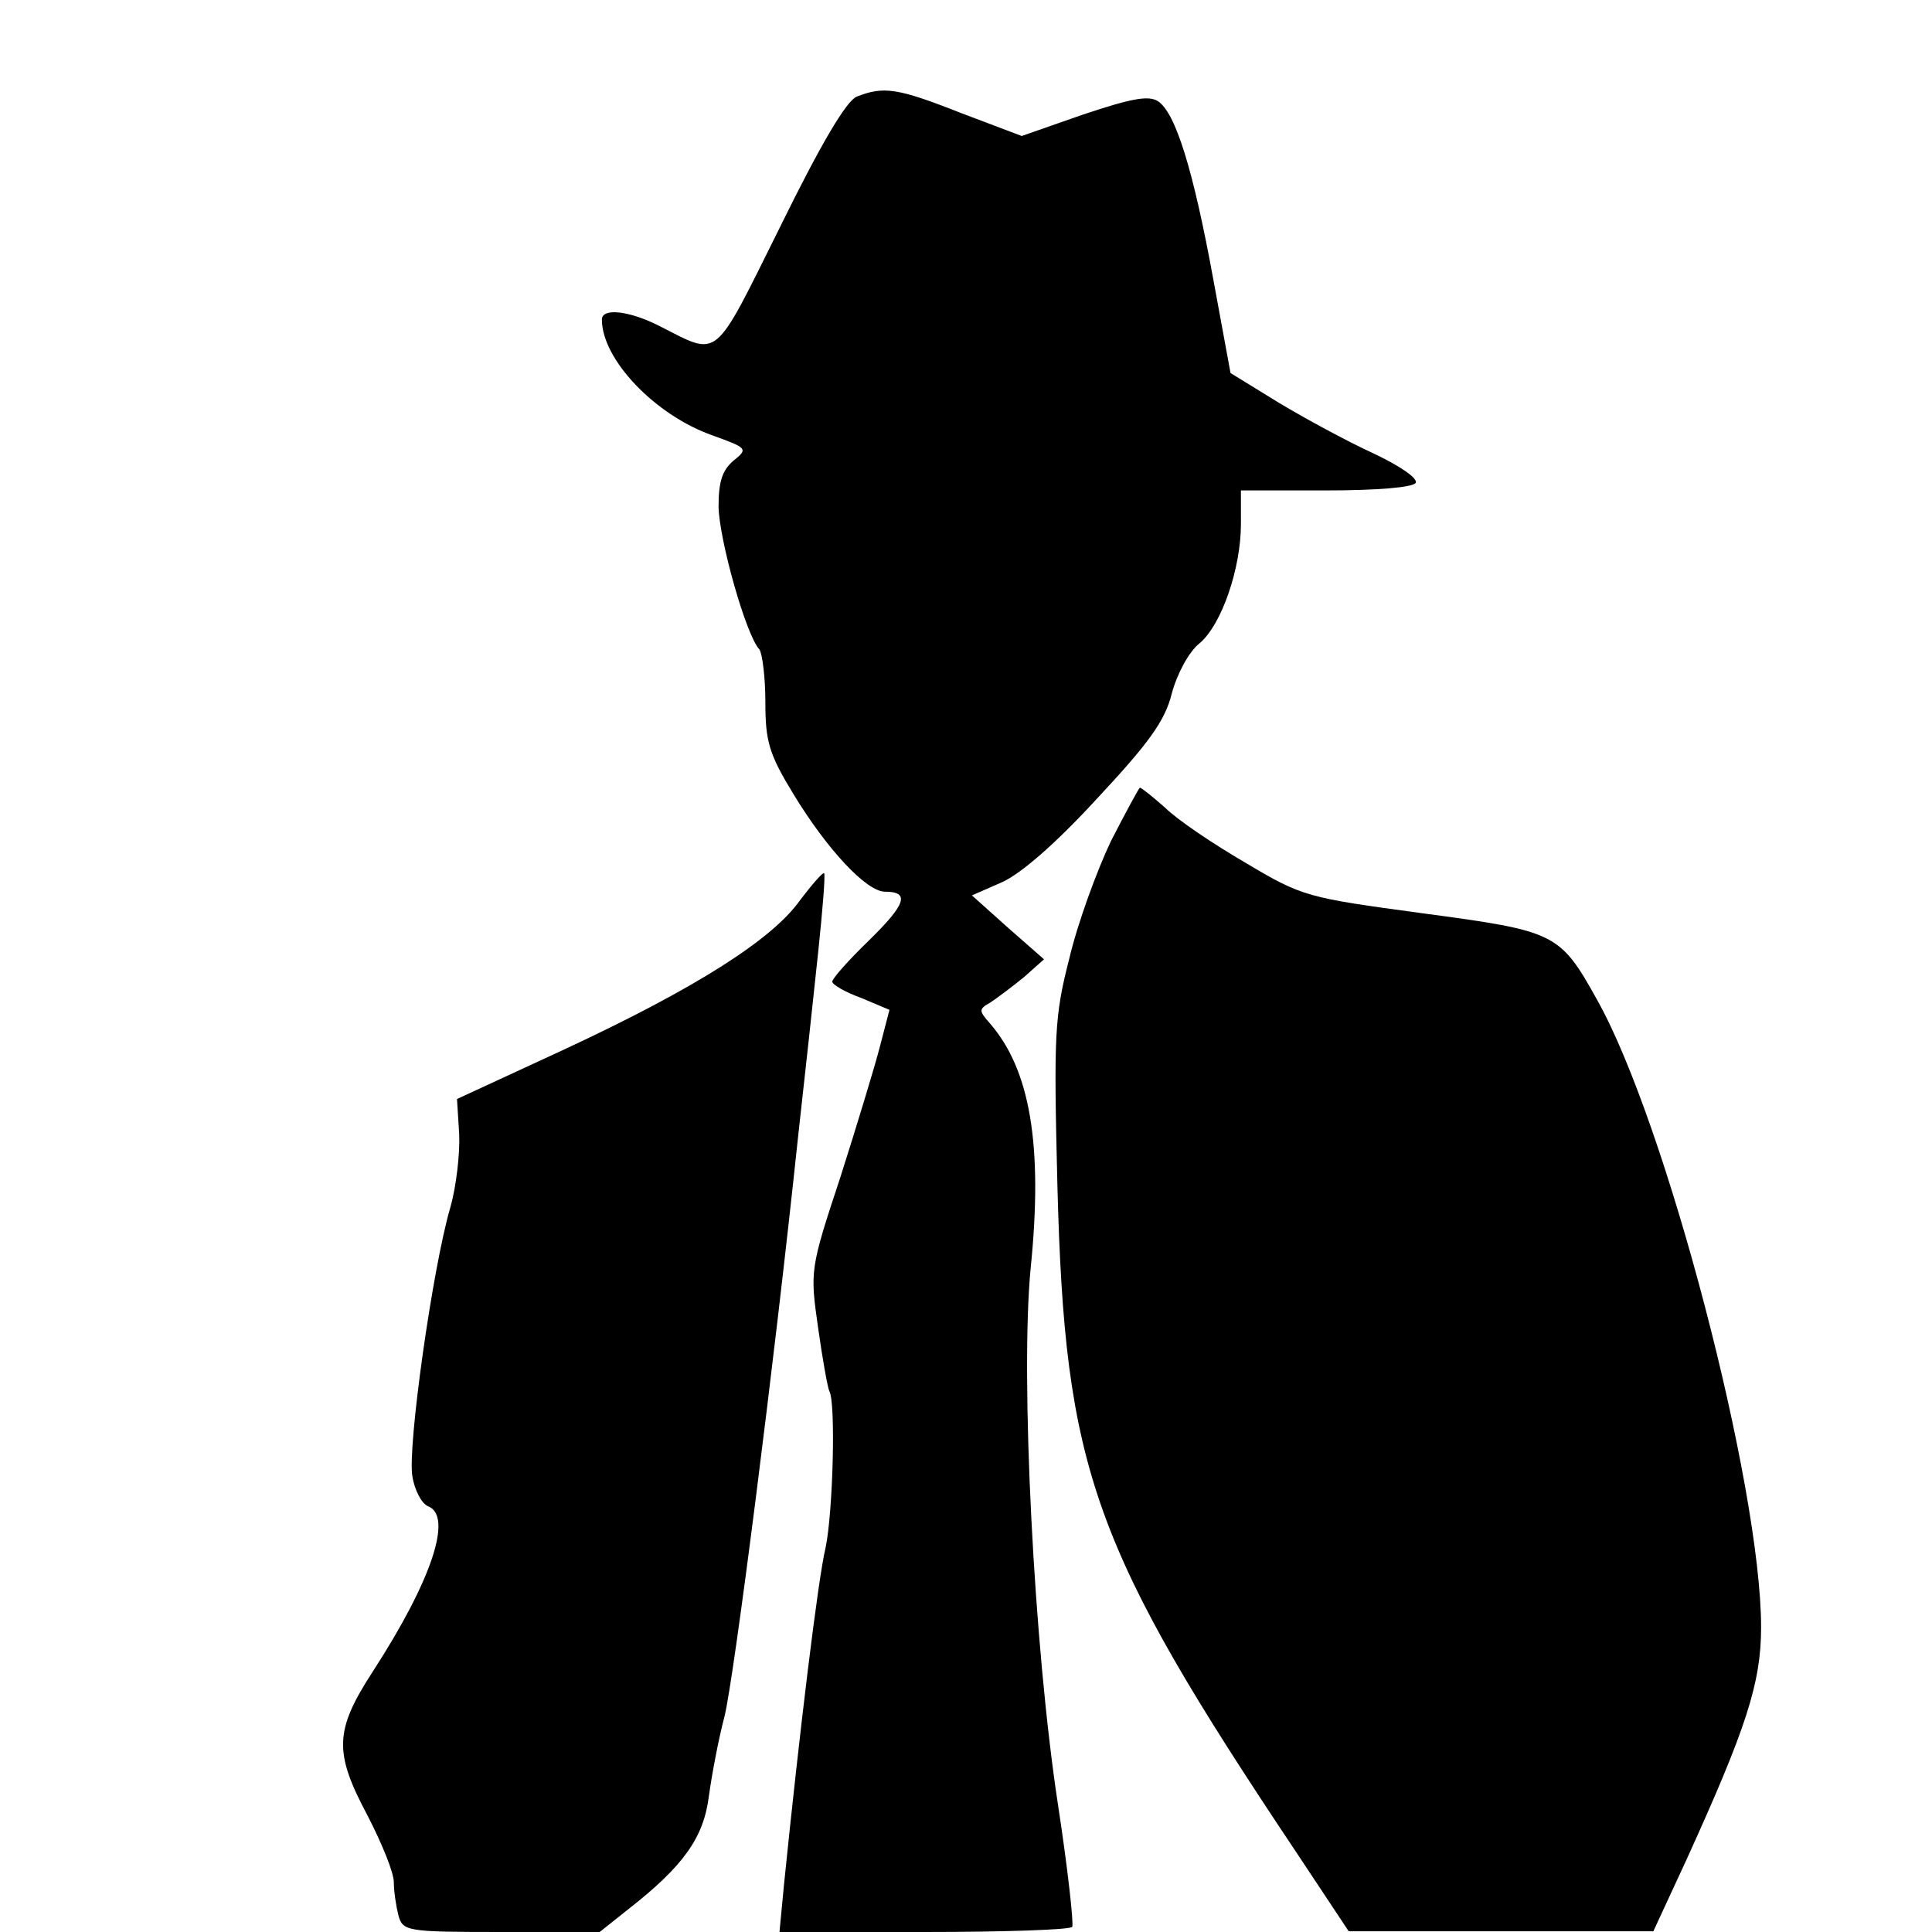 <?xml version="1.0" standalone="no"?>
<!DOCTYPE svg PUBLIC "-//W3C//DTD SVG 20010904//EN"
 "http://www.w3.org/TR/2001/REC-SVG-20010904/DTD/svg10.dtd">
<svg version="1.0" xmlns="http://www.w3.org/2000/svg"
 width="260pt" height="260pt" viewBox="0 0 260 260"
 preserveAspectRatio="xMidYMid meet">
<g transform="translate(0,260) scale(0.1,-0.1)"
fill="#000000" stroke="none">
<path d="M1153 2470 c-14 -6 -47 -61 -103 -175 -91 -183 -81 -175 -162 -134
-41 21 -78 25 -78 9 0 -54 72 -129 149 -156 47 -17 48 -18 28 -34 -15 -13 -20
-28 -20 -62 1 -45 37 -173 55 -192 4 -6 8 -38 8 -71 0 -53 5 -70 38 -124 45
-74 98 -131 123 -131 34 0 28 -17 -21 -65 -28 -27 -50 -52 -50 -56 0 -4 17
-14 39 -22 l38 -16 -13 -50 c-7 -27 -31 -106 -53 -175 -41 -124 -41 -126 -30
-203 6 -43 13 -81 15 -85 9 -14 5 -164 -5 -211 -10 -41 -35 -247 -56 -454 l-6
-63 195 0 c107 0 197 3 199 7 2 5 -6 78 -19 163 -33 215 -51 578 -37 723 17
167 -1 268 -55 330 -15 17 -15 19 1 28 9 6 29 21 45 34 l27 24 -49 43 -48 43
41 18 c26 12 73 53 128 113 69 74 91 104 100 141 7 26 23 56 37 67 30 25 56
101 56 161 l0 45 114 0 c68 0 117 4 121 10 4 6 -21 23 -57 40 -35 16 -92 47
-127 68 l-65 40 -23 125 c-27 148 -51 226 -75 241 -13 8 -37 3 -100 -18 l-83
-29 -82 31 c-86 34 -104 36 -140 22z"/>
<path d="M1495 1468 c-19 -40 -45 -111 -56 -158 -20 -78 -21 -102 -16 -305 10
-384 47 -487 321 -897 l71 -107 205 0 205 0 44 95 c81 178 101 239 101 314 0
190 -128 680 -221 845 -50 90 -56 92 -235 116 -155 21 -161 22 -238 68 -43 25
-92 58 -108 74 -17 15 -32 27 -34 27 -1 0 -19 -33 -39 -72z"/>
<path d="M1077 1389 c-37 -53 -141 -119 -317 -201 l-145 -67 3 -48 c1 -26 -4
-70 -12 -98 -24 -82 -58 -324 -51 -362 3 -19 13 -37 21 -40 34 -13 5 -100 -74
-222 -52 -80 -53 -109 -7 -195 19 -37 35 -76 35 -89 0 -12 3 -32 6 -44 6 -22
10 -23 139 -23 l132 0 39 31 c74 58 101 96 108 152 4 29 13 77 21 107 13 53
67 476 99 780 9 80 21 191 27 248 6 57 10 105 8 107 -2 1 -16 -15 -32 -36z"/>
</g>
</svg>
